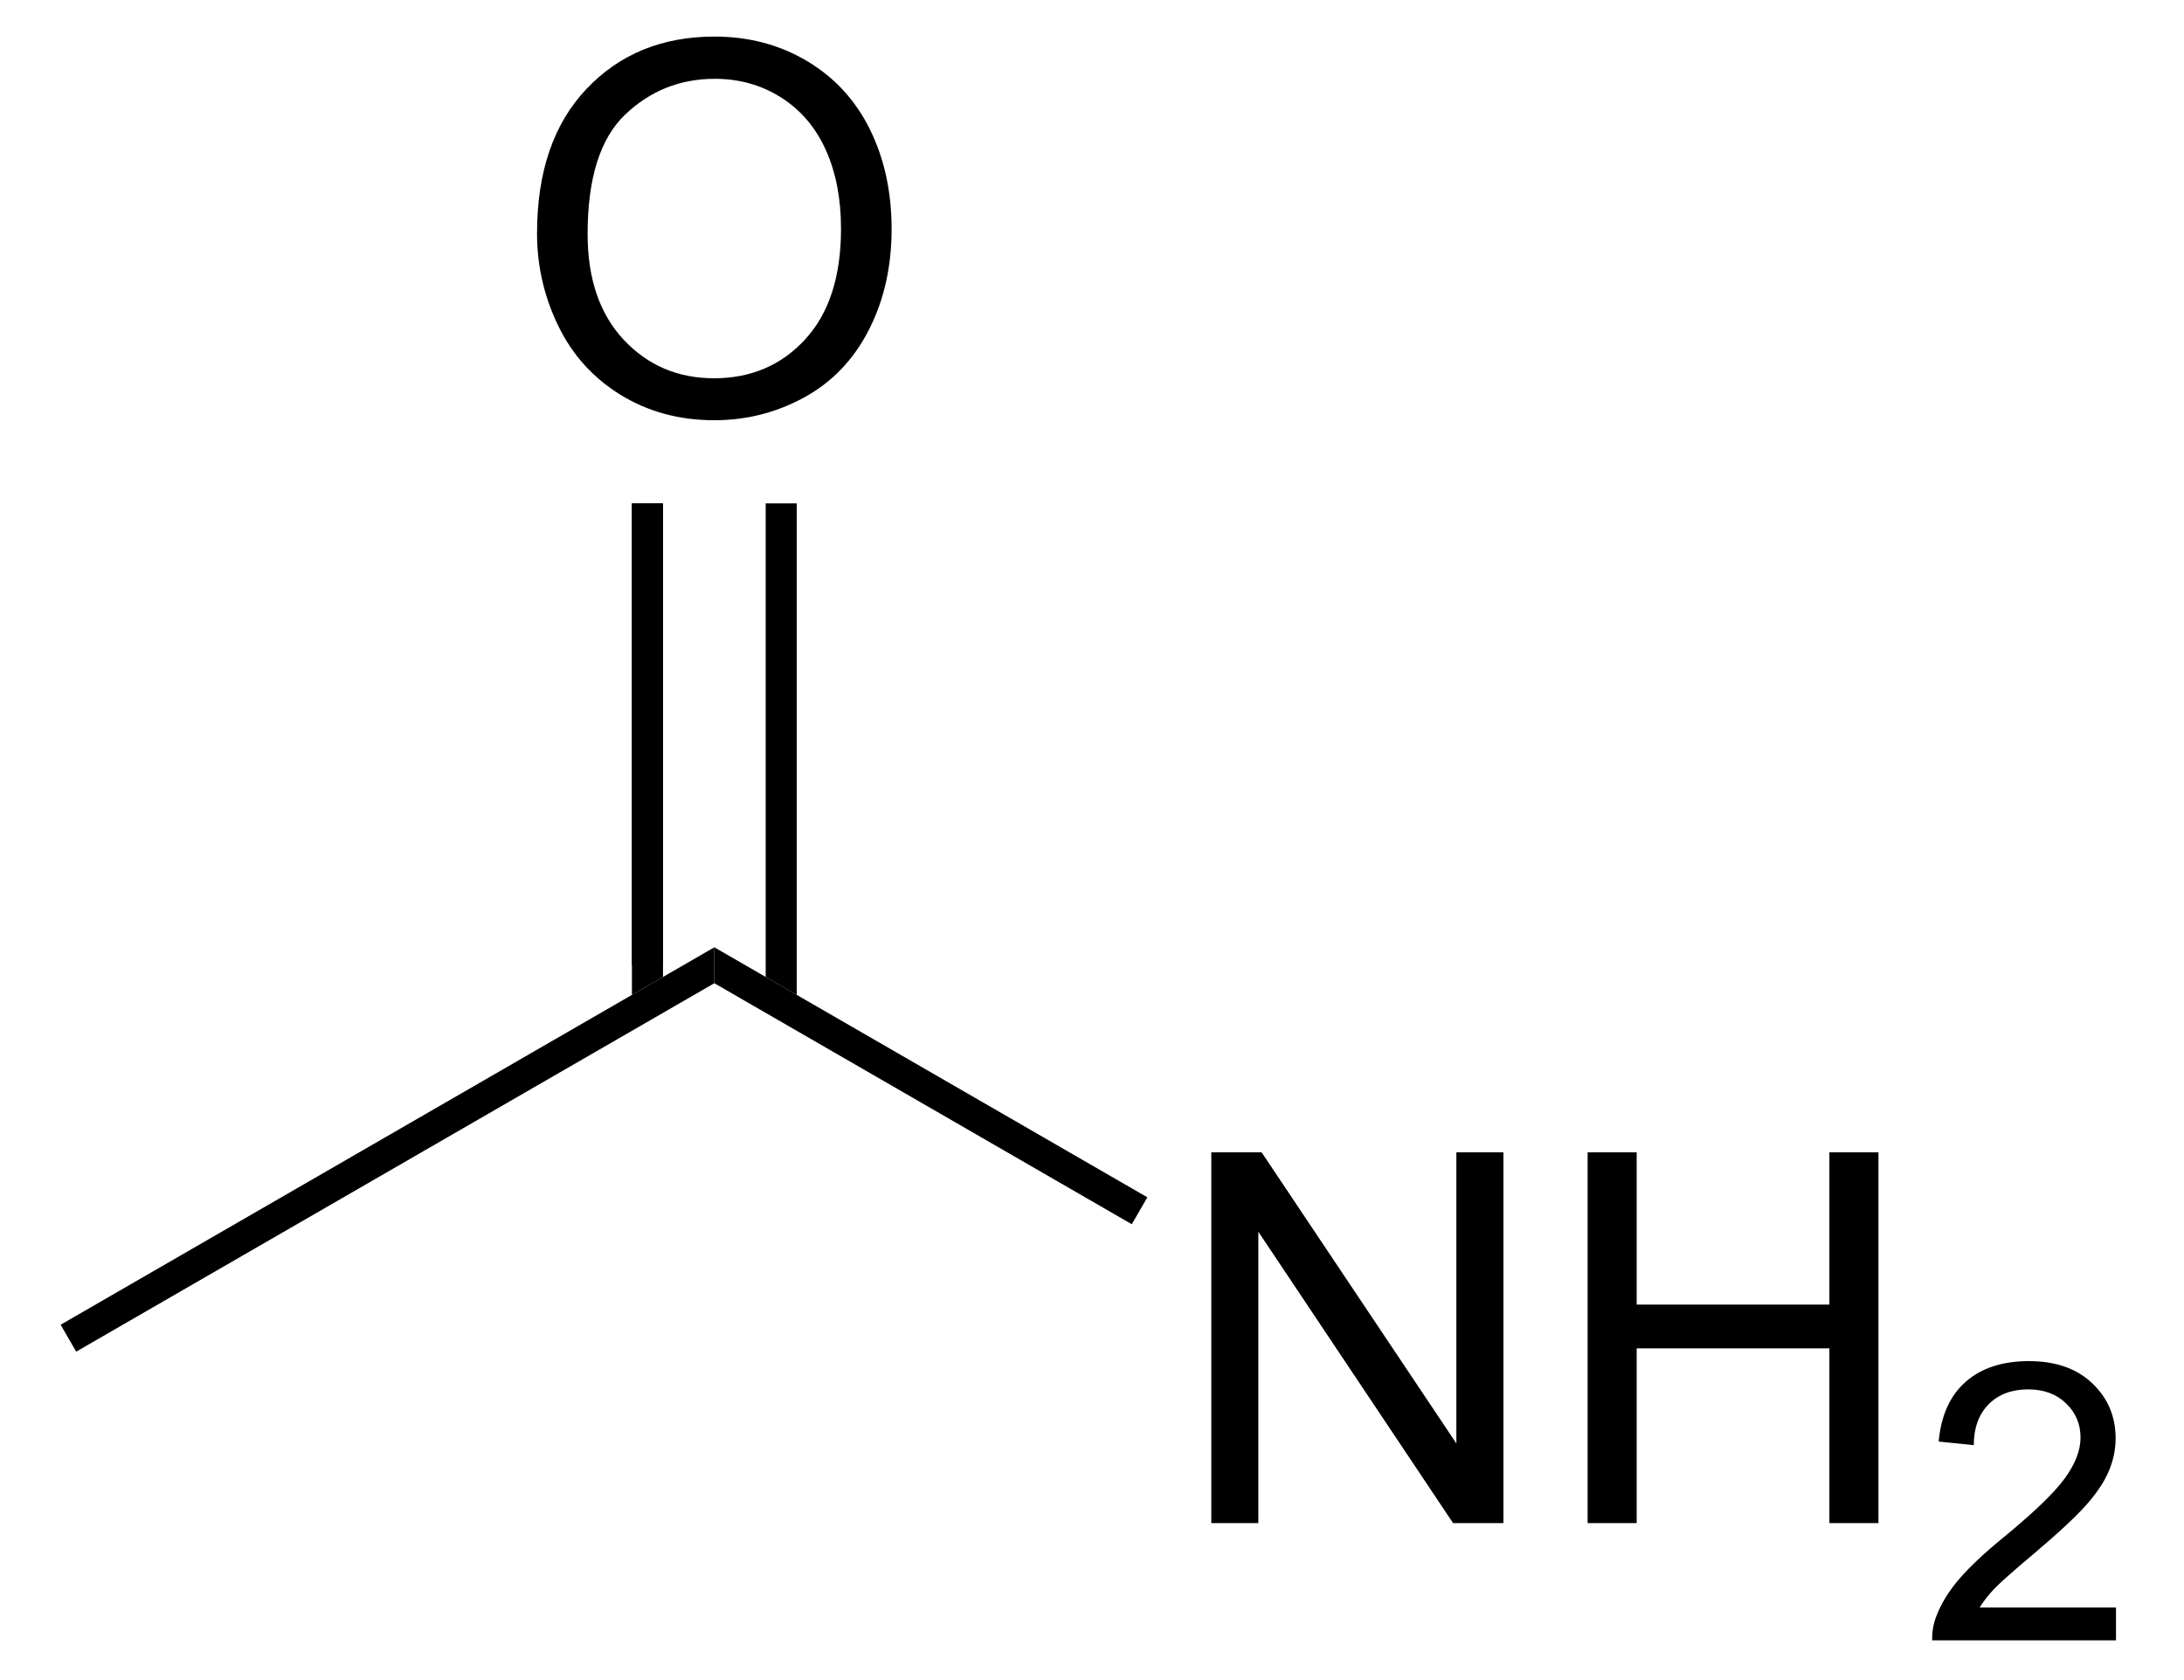 <?xml version="1.0" encoding="UTF-8" standalone="no"?>
<svg
   xmlns:dc="http://purl.org/dc/elements/1.1/"
   xmlns:cc="http://creativecommons.org/ns#"
   xmlns:rdf="http://www.w3.org/1999/02/22-rdf-syntax-ns#"
   xmlns:svg="http://www.w3.org/2000/svg"
   xmlns="http://www.w3.org/2000/svg"
   xmlns:sodipodi="http://sodipodi.sourceforge.net/DTD/sodipodi-0.dtd"
   xmlns:inkscape="http://www.inkscape.org/namespaces/inkscape"
   viewBox="76.65 42.55 360.53 277.38"
   preserveAspectRatio="xMidYMid"
   width="100%"
   height="100%"
   id="svg2"
   version="1.1"
   inkscape:version="0.48.1 "
   sodipodi:docname="acetamide skeletal.svg">
  <defs
     id="defs42" />
  <sodipodi:namedview
     pagecolor="#ffffff"
     bordercolor="#666666"
     borderopacity="1"
     objecttolerance="10"
     gridtolerance="10"
     guidetolerance="10"
     inkscape:pageopacity="0"
     inkscape:pageshadow="2"
     inkscape:window-width="640"
     inkscape:window-height="480"
     id="namedview40"
     showgrid="false"
     inkscape:zoom="0.93013195"
     inkscape:cx="180.265"
     inkscape:cy="138.69"
     inkscape:window-x="0"
     inkscape:window-y="0"
     inkscape:window-maximized="0"
     inkscape:current-layer="svg2" />
  <clipPath
     id="14">
    <rect
       x="2.7"
       y="2.7"
       width="534.6"
       height="714.35"
       id="rect5" />
  </clipPath>
  <g
     id="drawing"
     transform="matrix(0.95,0,0,0.95,13.844,8.134)">
    <path
       style="fill:#ffffff;fill-opacity:0"
       d="m 76.65,42.55 360.53,0 0,277.38 -360.53,0 z"
       id="rect8"
       inkscape:connector-curvature="0" />
    <g
       id="page"
       clip-path="url(#14)">
      <g
         id="Solid">
        <path
           d="m 79.35,271.09 0,0 -1.35,-2.34 -1.35,-2.34 113.59,-65.58 0,3.12 0,3.12 z"
           shape-rendering="geometricPrecision"
           id="path12"
           inkscape:connector-curvature="0"
           style="fill:#000000;fill-rule:evenodd;stroke:#000000;stroke-width:0;stroke-linejoin:miter" />
      </g>
      <g
         id="g14">
        <g
           style="text-anchor:start"
           id="text16">
          <path
             d="m 276.595,300.88 0,-64.424 8.745,0 33.838,50.581 0,-50.581 8.174,0 0,64.424 -8.745,0 -33.838,-50.625 0,50.625 z"
             style="font-size:90px;fill:#000000;font-family:Arial"
             id="path3023"
             inkscape:connector-curvature="0" />
          <path
             d="m 341.986,300.88 0,-64.424 8.525,0 0,26.455 33.486,0 0,-26.455 8.525,0 0,64.424 -8.525,0 0,-30.366 -33.486,0 0,30.366 z"
             style="font-size:90px;fill:#000000;font-family:Arial"
             id="path3025"
             inkscape:connector-curvature="0" />
          <path
             d="m 433.799,315.548 0,5.702 -31.937,0 c -0.044,-1.428 0.187,-2.802 0.692,-4.12 0.813,-2.175 2.115,-4.318 3.906,-6.427 1.791,-2.109 4.378,-4.548 7.762,-7.317 5.251,-4.307 8.8,-7.718 10.646,-10.234 1.846,-2.516 2.769,-4.894 2.769,-7.136 -3e-5,-2.351 -0.84,-4.334 -2.521,-5.949 -1.681,-1.615 -3.873,-2.422 -6.575,-2.422 -2.856,4e-5 -5.142,0.857 -6.855,2.571 -1.714,1.714 -2.582,4.087 -2.604,7.119 l -6.097,-0.626 c 0.417,-4.548 1.989,-8.014 4.713,-10.399 2.725,-2.384 6.383,-3.576 10.975,-3.576 4.636,5e-5 8.306,1.285 11.008,3.856 2.703,2.571 4.054,5.757 4.054,9.558 -3e-5,1.934 -0.396,3.834 -1.187,5.702 -0.791,1.868 -2.104,3.834 -3.939,5.9 -1.835,2.065 -4.883,4.9 -9.146,8.503 -3.56,2.988 -5.845,5.015 -6.855,6.081 -1.011,1.066 -1.846,2.137 -2.505,3.213 z"
             style="font-size:67.5px;fill:#000000;font-family:Arial"
             id="path3027"
             inkscape:connector-curvature="0" />
        </g>
      </g>
      <g
         id="g22">
        <path
           d="m 190.24,207.07 0,0 0,-3.12 0,-3.12 75.24,43.44 -1.35,2.34 -1.35,2.34 z"
           shape-rendering="geometricPrecision"
           id="path24"
           inkscape:connector-curvature="0"
           style="fill:#000000;fill-rule:evenodd;stroke:#000000;stroke-width:0;stroke-linejoin:miter" />
      </g>
      <g
         id="g26">
        <g
           style="text-anchor:start"
           id="text28">
          <path
             d="m 159.431,76.773 c -1e-5,-10.693 2.871,-19.065 8.613,-25.115 5.742,-6.05 13.154,-9.075 22.236,-9.075 5.947,6.6e-5 11.309,1.421 16.084,4.263 4.775,2.842 8.415,6.804 10.92,11.887 2.505,5.083 3.757,10.847 3.757,17.292 -7e-5,6.533 -1.318,12.378 -3.955,17.534 -2.637,5.156 -6.372,9.06 -11.206,11.711 -4.834,2.651 -10.049,3.977 -15.645,3.977 -6.064,0 -11.484,-1.465 -16.26,-4.395 -4.775,-2.93 -8.394,-6.929 -10.854,-11.997 -2.461,-5.068 -3.691,-10.43 -3.691,-16.084 z m 8.789,0.132 c -1e-5,7.764 2.087,13.879 6.262,18.347 4.175,4.468 9.412,6.702 15.71,6.702 6.416,1e-5 11.697,-2.256 15.842,-6.768 4.145,-4.512 6.218,-10.913 6.218,-19.204 -5e-5,-5.244 -0.886,-9.822 -2.659,-13.733 -1.773,-3.911 -4.365,-6.943 -7.778,-9.097 -3.413,-2.153 -7.244,-3.23 -11.492,-3.23 -6.035,5.9e-5 -11.228,2.073 -15.579,6.218 -4.351,4.146 -6.526,11.067 -6.526,20.764 z"
             style="font-size:90px;fill:#000000;font-family:Arial"
             id="path3030"
             inkscape:connector-curvature="0" />
        </g>
      </g>
      <g
         id="g32">
        <path
           style="stroke:#000000;stroke-width:5.4"
           d="m 178.62,203.95 0,-80.25"
           id="line34"
           inkscape:connector-curvature="0" />
        <path
           d="m 199.16,205.98 0,0 5.4,3.12 0,-85.4 -5.4,0 z"
           shape-rendering="geometricPrecision"
           id="path36"
           inkscape:connector-curvature="0"
           style="fill:#000000;fill-rule:evenodd;stroke:#000000;stroke-width:0;stroke-linejoin:miter" />
        <path
           d="m 175.92,209.1 0,0 5.4,-3.12 0,-82.28 -5.4,0 z"
           shape-rendering="geometricPrecision"
           id="path38"
           inkscape:connector-curvature="0"
           style="fill:#000000;fill-rule:evenodd;stroke:#000000;stroke-width:0;stroke-linejoin:miter" />
      </g>
    </g>
  </g>
</svg>
